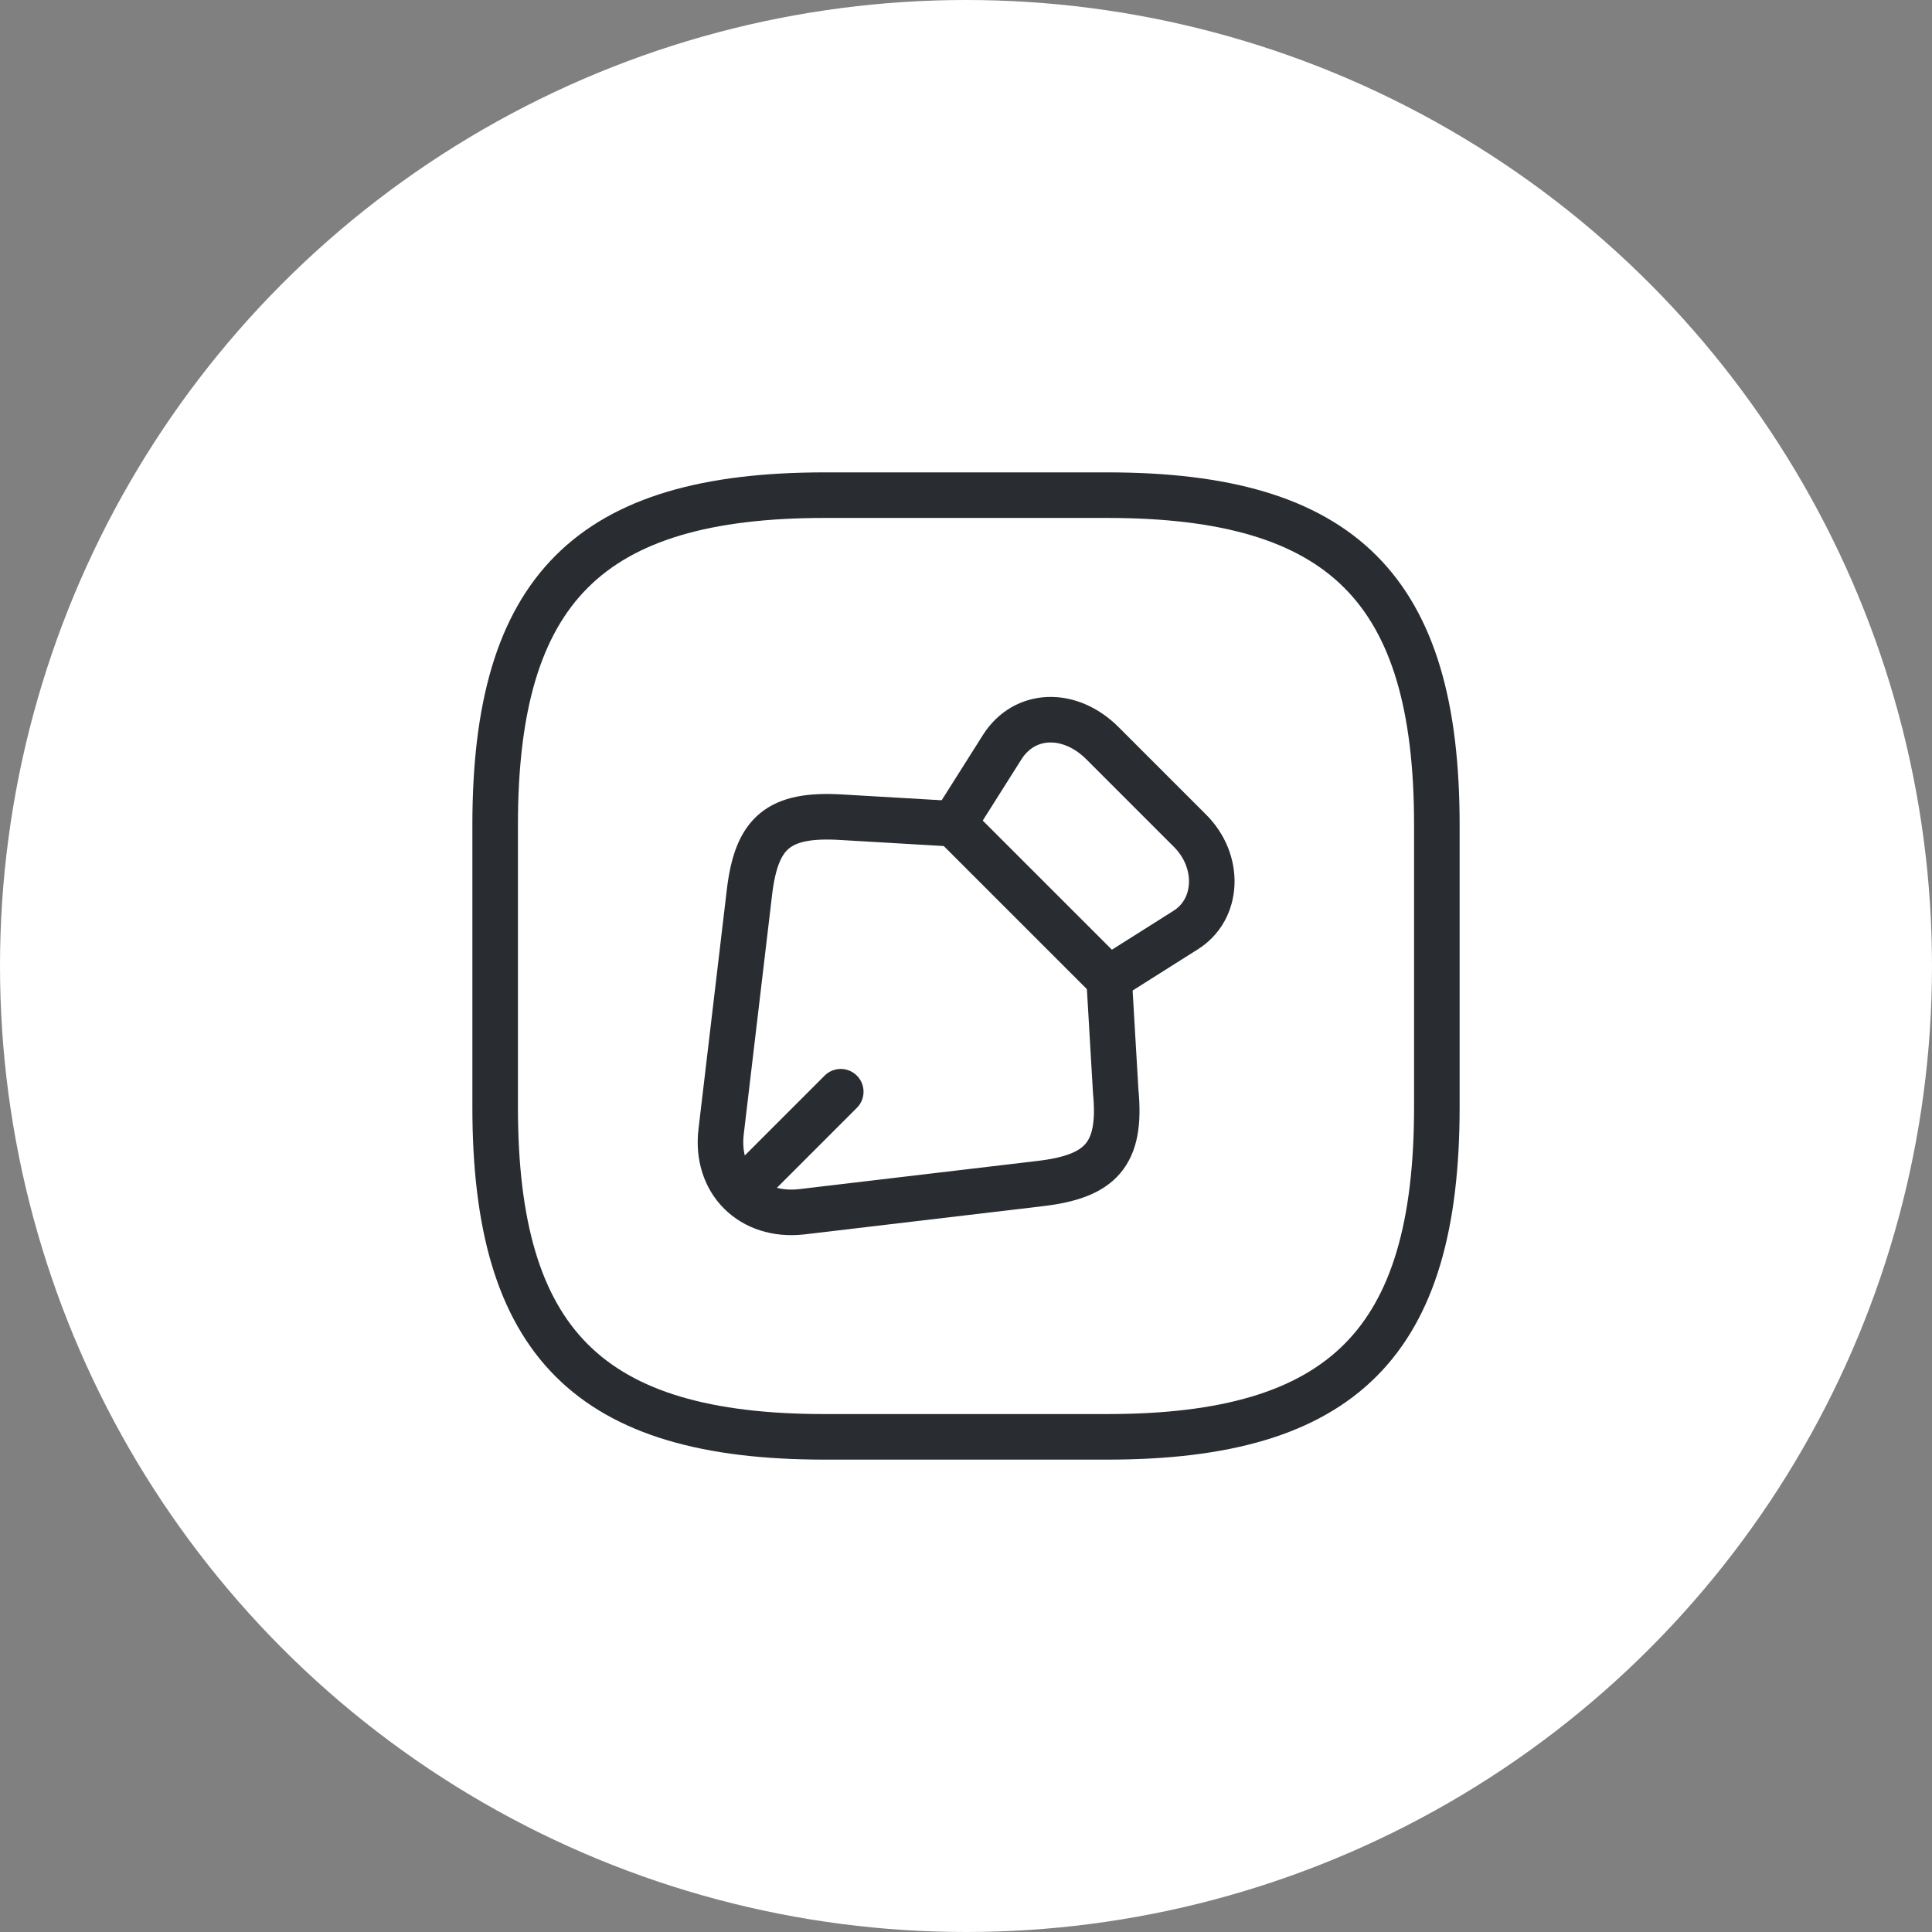 <svg width="106" height="106" viewBox="0 0 106 106" fill="none" xmlns="http://www.w3.org/2000/svg">
<rect x="0" y="0" width="106" height="106" fill="#808080" stroke="none"/>
<circle cx="53" cy="53" r="53" fill="white"/>
<path d="M65.271 45.56L60.492 40.781C58.683 38.972 56.203 39.076 54.989 40.987L52.328 45.198L60.828 53.697L65.038 51.037C66.873 49.9 66.976 47.239 65.271 45.56Z" stroke="#292D32" stroke-width="2.5" stroke-linecap="round" stroke-linejoin="round"/>
<path d="M52.328 45.198L46.154 44.837C42.693 44.63 41.504 45.689 41.117 48.97L39.567 62.068C39.231 64.832 41.22 66.795 43.984 66.485L57.082 64.935C60.362 64.547 61.551 63.359 61.215 59.898L60.853 53.723" stroke="#292D32" stroke-width="2.5" stroke-linecap="round" stroke-linejoin="round"/>
<path d="M41.349 64.677L46.128 59.898" stroke="#292D32" stroke-width="2.5" stroke-linecap="round" stroke-linejoin="round"/>
<path d="M45.25 78.833H60.75C73.667 78.833 78.833 73.667 78.833 60.75V45.25C78.833 32.333 73.667 27.167 60.75 27.167H45.25C32.333 27.167 27.167 32.333 27.167 45.25V60.75C27.167 73.667 32.333 78.833 45.25 78.833Z" stroke="#292D32" stroke-width="2.5" stroke-linecap="round" stroke-linejoin="round"/>
</svg>

